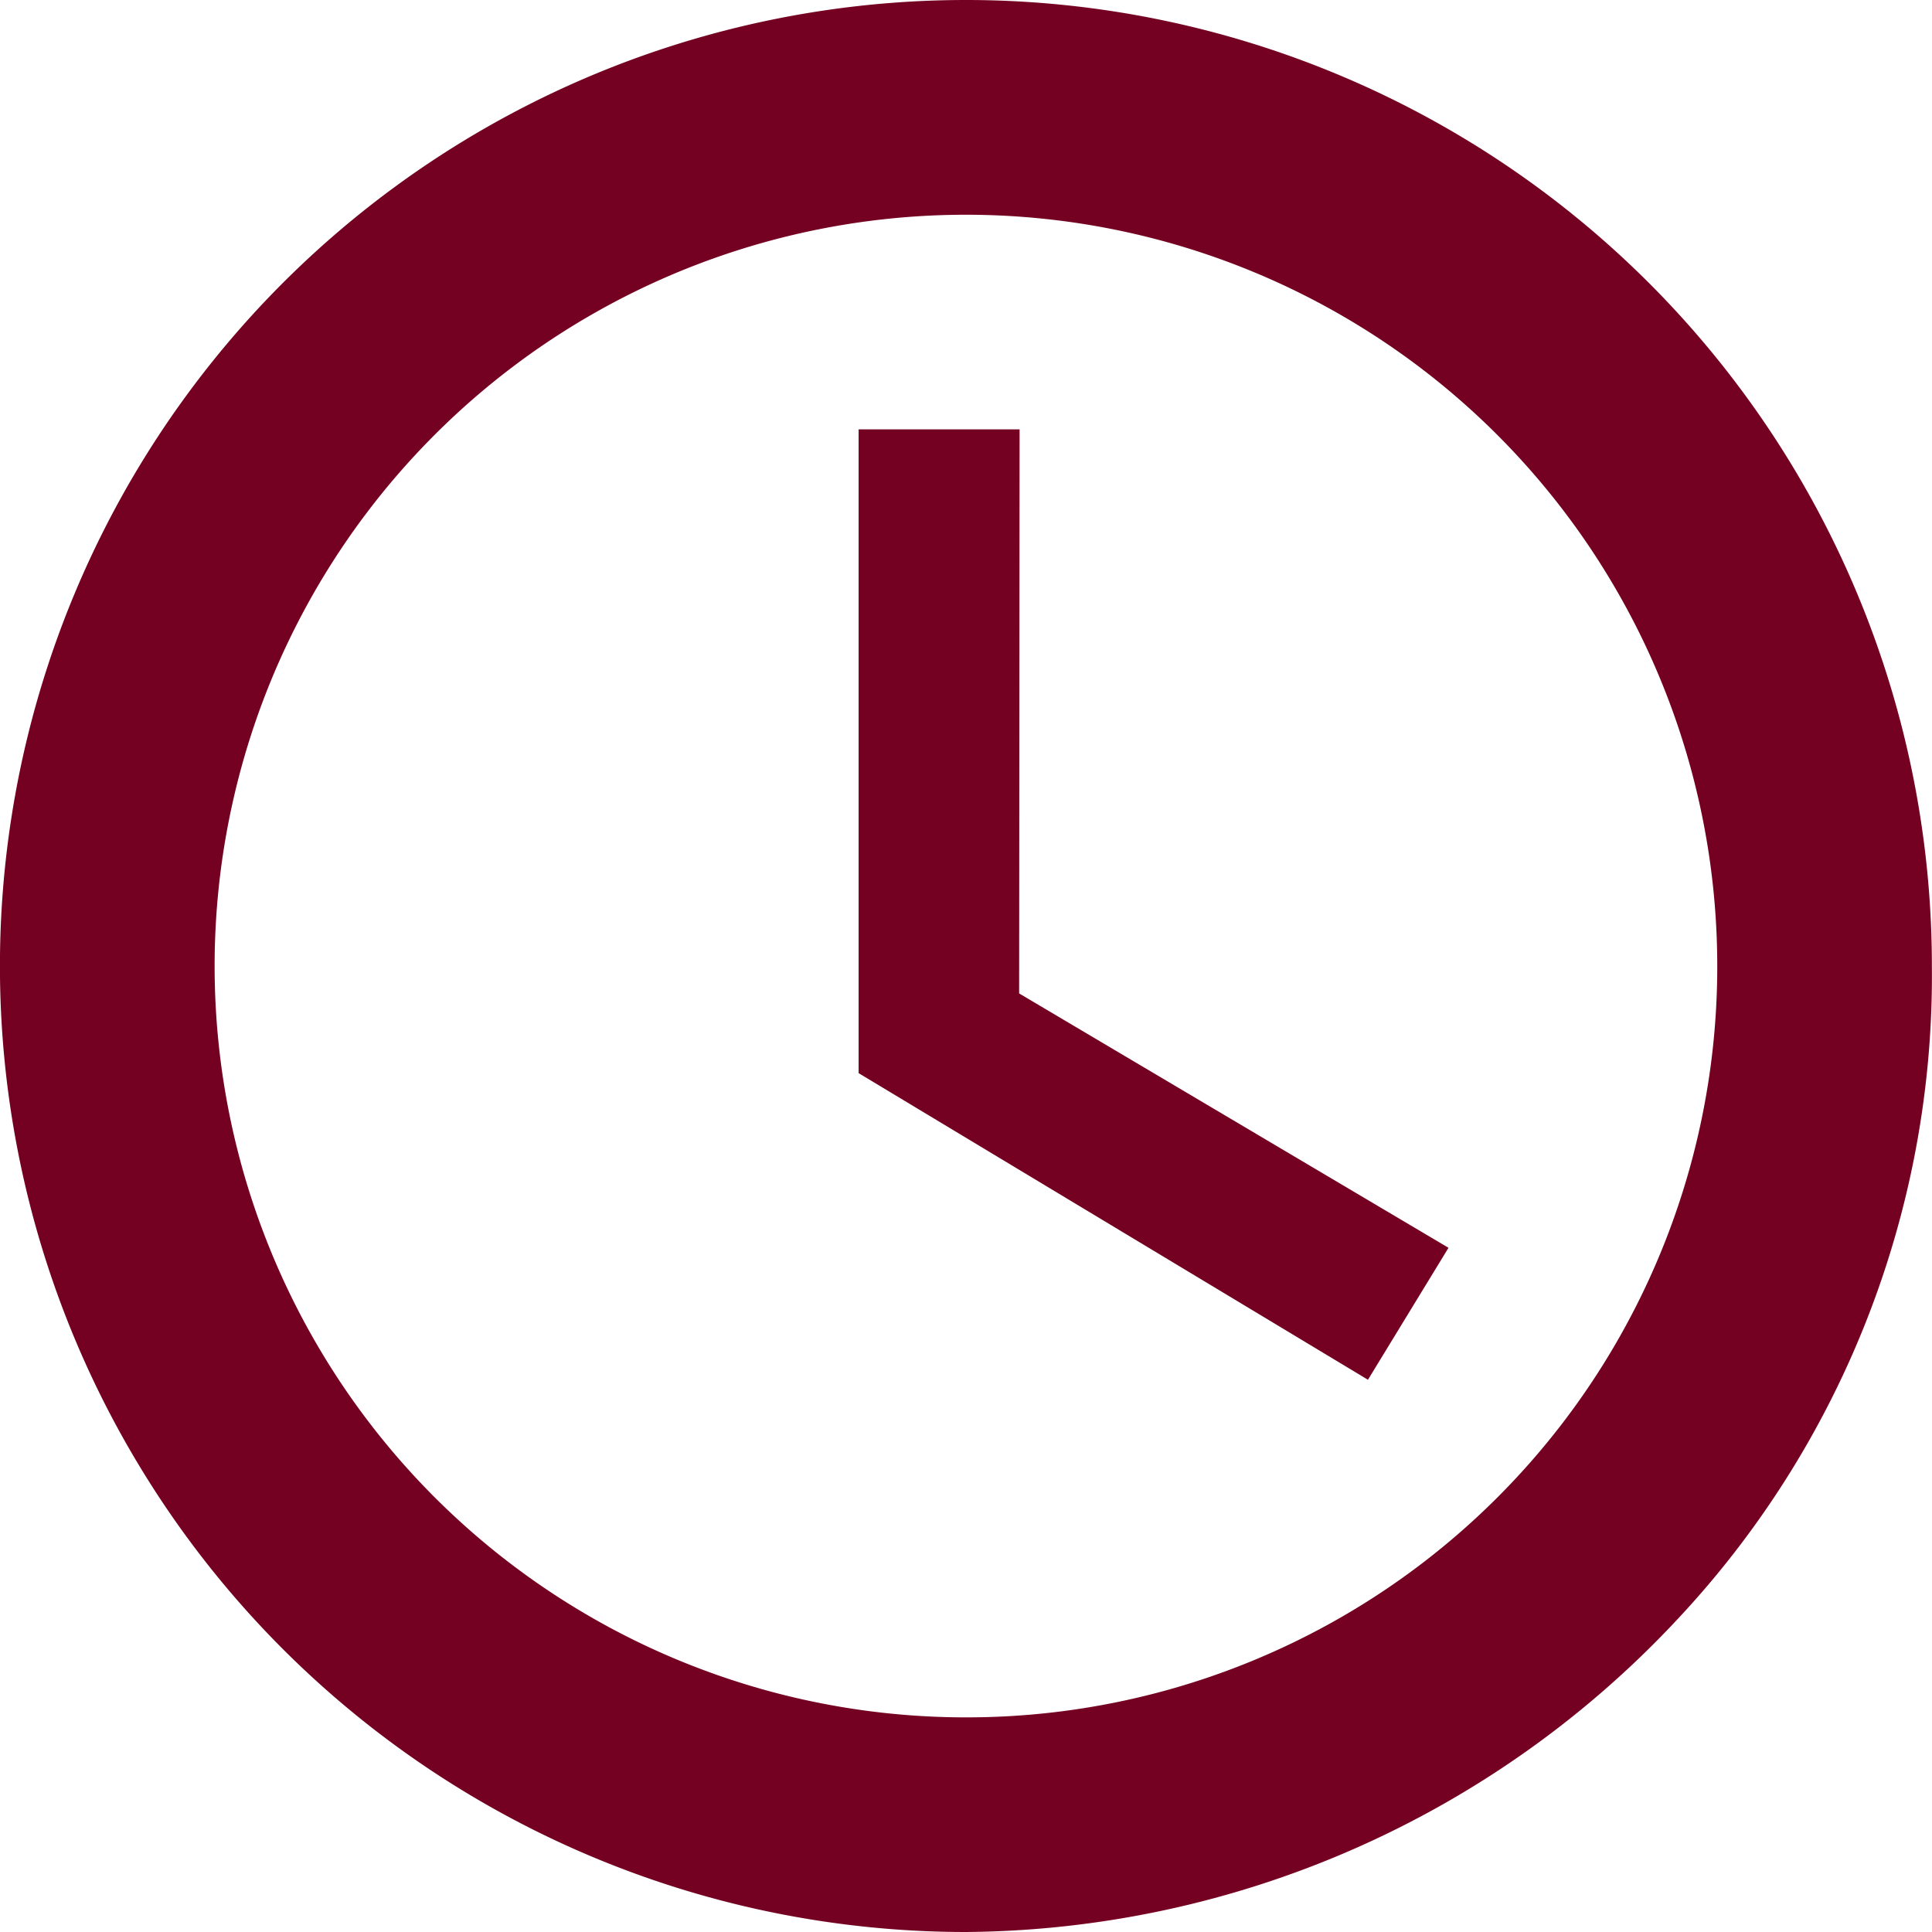 <svg xmlns="http://www.w3.org/2000/svg" width="16.383" height="16.383" viewBox="0 0 16.383 16.383">
  <path id="Path_660" data-name="Path 660" d="M11.646,7.641H10.281V13.1L14.6,15.7l.683-1.119-3.641-2.157ZM11.191,4a8.191,8.191,0,0,0,0,16.383,8.336,8.336,0,0,0,6.013-2.63,7.982,7.982,0,0,0,2.178-5.562A8.192,8.192,0,0,0,11.191,4Zm0,14.563a6.371,6.371,0,1,1,6.371-6.371A6.366,6.366,0,0,1,11.191,18.563Z" transform="translate(-3 -4)" fill="#740022"/>
</svg>
